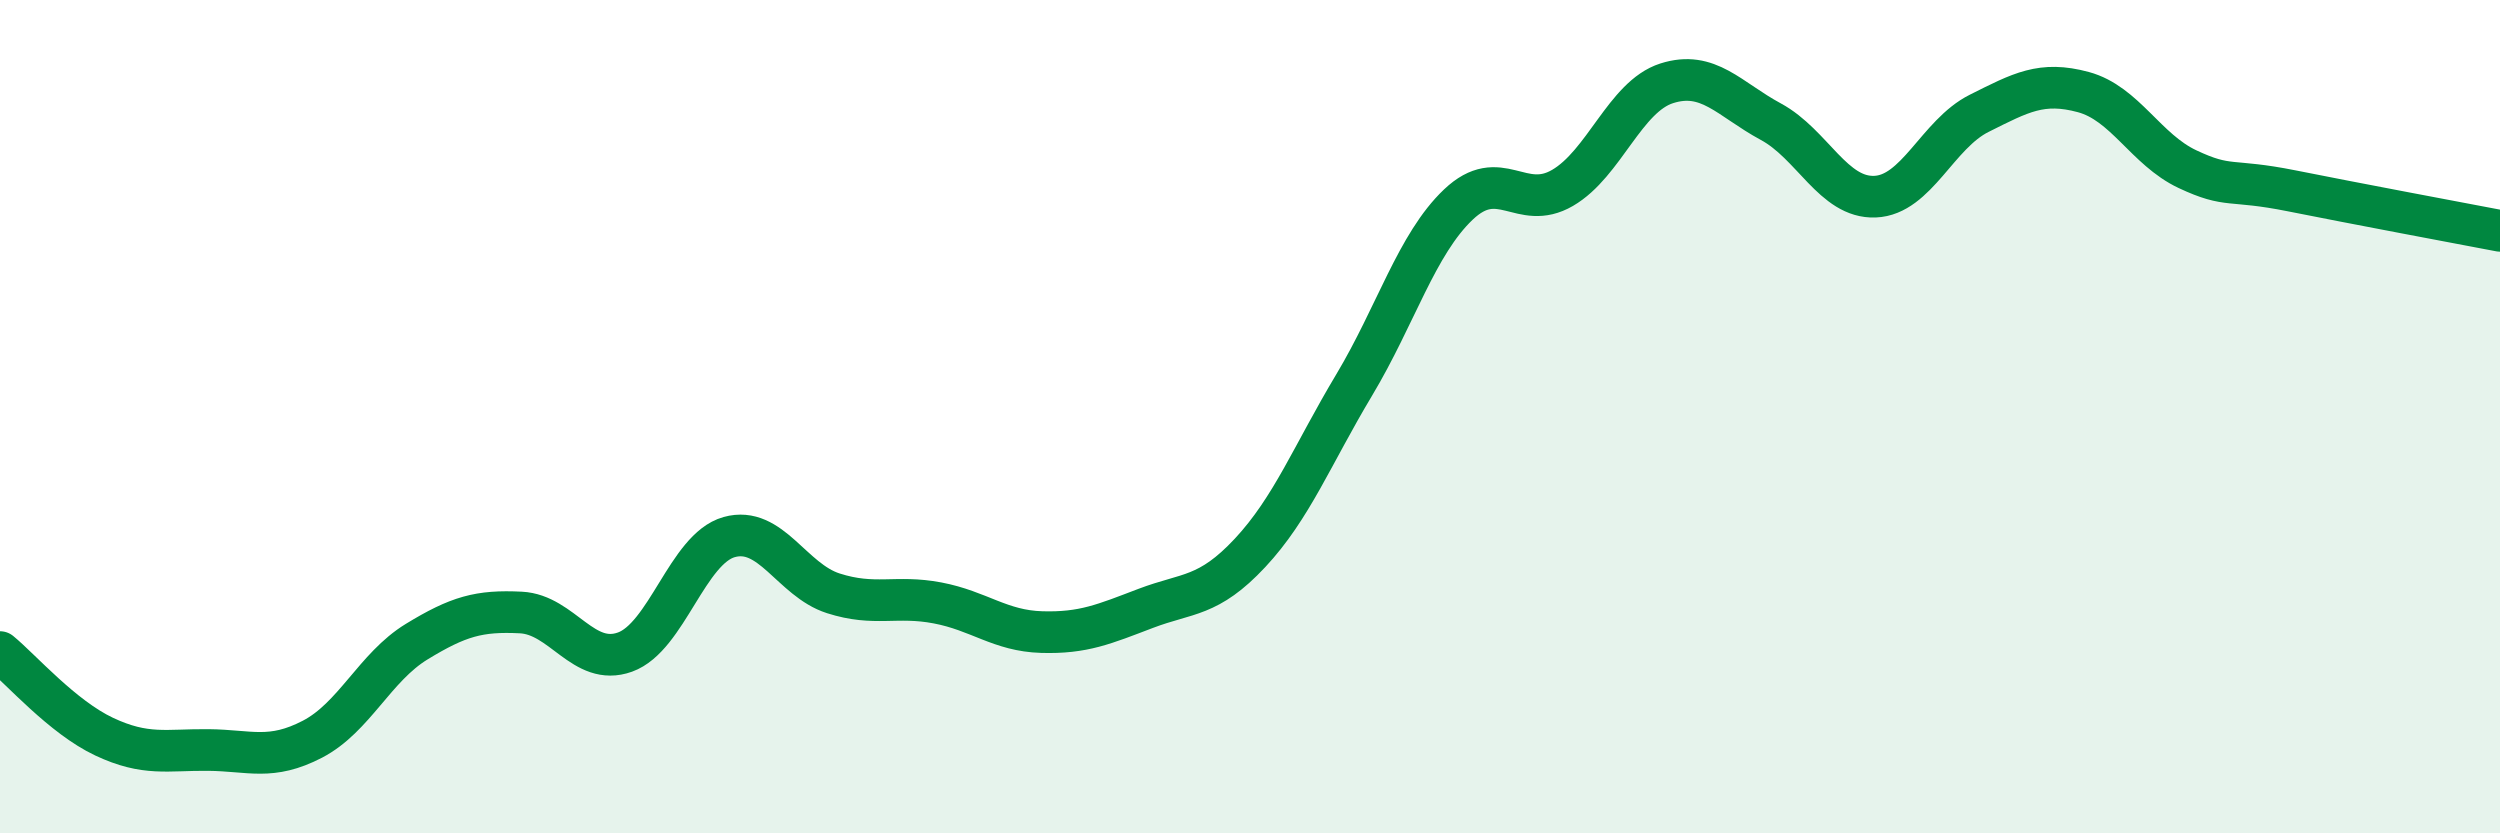 
    <svg width="60" height="20" viewBox="0 0 60 20" xmlns="http://www.w3.org/2000/svg">
      <path
        d="M 0,15.65 C 0.5,16.06 1.5,17.21 2.5,17.68 C 3.5,18.15 4,17.99 5,18 C 6,18.01 6.5,18.26 7.5,17.74 C 8.5,17.22 9,16.01 10,15.4 C 11,14.79 11.5,14.65 12.5,14.7 C 13.5,14.75 14,16.01 15,15.65 C 16,15.29 16.5,13.17 17.5,12.89 C 18.5,12.61 19,13.92 20,14.24 C 21,14.56 21.5,14.28 22.5,14.47 C 23.5,14.66 24,15.14 25,15.17 C 26,15.2 26.5,14.98 27.5,14.6 C 28.5,14.22 29,14.34 30,13.27 C 31,12.2 31.5,10.91 32.5,9.24 C 33.5,7.57 34,5.86 35,4.91 C 36,3.96 36.5,5.09 37.5,4.51 C 38.5,3.93 39,2.32 40,2 C 41,1.68 41.5,2.38 42.5,2.92 C 43.5,3.46 44,4.76 45,4.72 C 46,4.68 46.5,3.22 47.5,2.72 C 48.5,2.22 49,1.94 50,2.21 C 51,2.48 51.5,3.59 52.5,4.06 C 53.5,4.53 53.5,4.28 55,4.58 C 56.5,4.88 59,5.35 60,5.54L60 20L0 20Z"
        fill="#008740"
        opacity="0.1"
        stroke-linecap="round"
        stroke-linejoin="round"
      />
      <path
        d="M 0,15.65 C 0.5,16.06 1.5,17.21 2.5,17.68 C 3.5,18.15 4,17.99 5,18 C 6,18.01 6.5,18.26 7.5,17.74 C 8.5,17.22 9,16.01 10,15.4 C 11,14.79 11.5,14.65 12.5,14.7 C 13.5,14.75 14,16.01 15,15.65 C 16,15.29 16.5,13.17 17.5,12.89 C 18.5,12.61 19,13.92 20,14.24 C 21,14.56 21.5,14.28 22.5,14.47 C 23.5,14.66 24,15.14 25,15.17 C 26,15.2 26.5,14.98 27.5,14.6 C 28.5,14.22 29,14.34 30,13.27 C 31,12.2 31.5,10.91 32.5,9.24 C 33.5,7.57 34,5.86 35,4.91 C 36,3.96 36.5,5.09 37.5,4.51 C 38.5,3.93 39,2.32 40,2 C 41,1.68 41.5,2.38 42.5,2.92 C 43.5,3.46 44,4.76 45,4.72 C 46,4.68 46.5,3.22 47.5,2.72 C 48.5,2.22 49,1.94 50,2.21 C 51,2.48 51.5,3.59 52.5,4.06 C 53.5,4.53 53.5,4.28 55,4.58 C 56.5,4.88 59,5.35 60,5.54"
        stroke="#008740"
        stroke-width="1"
        fill="none"
        stroke-linecap="round"
        stroke-linejoin="round"
      />
    </svg>
  